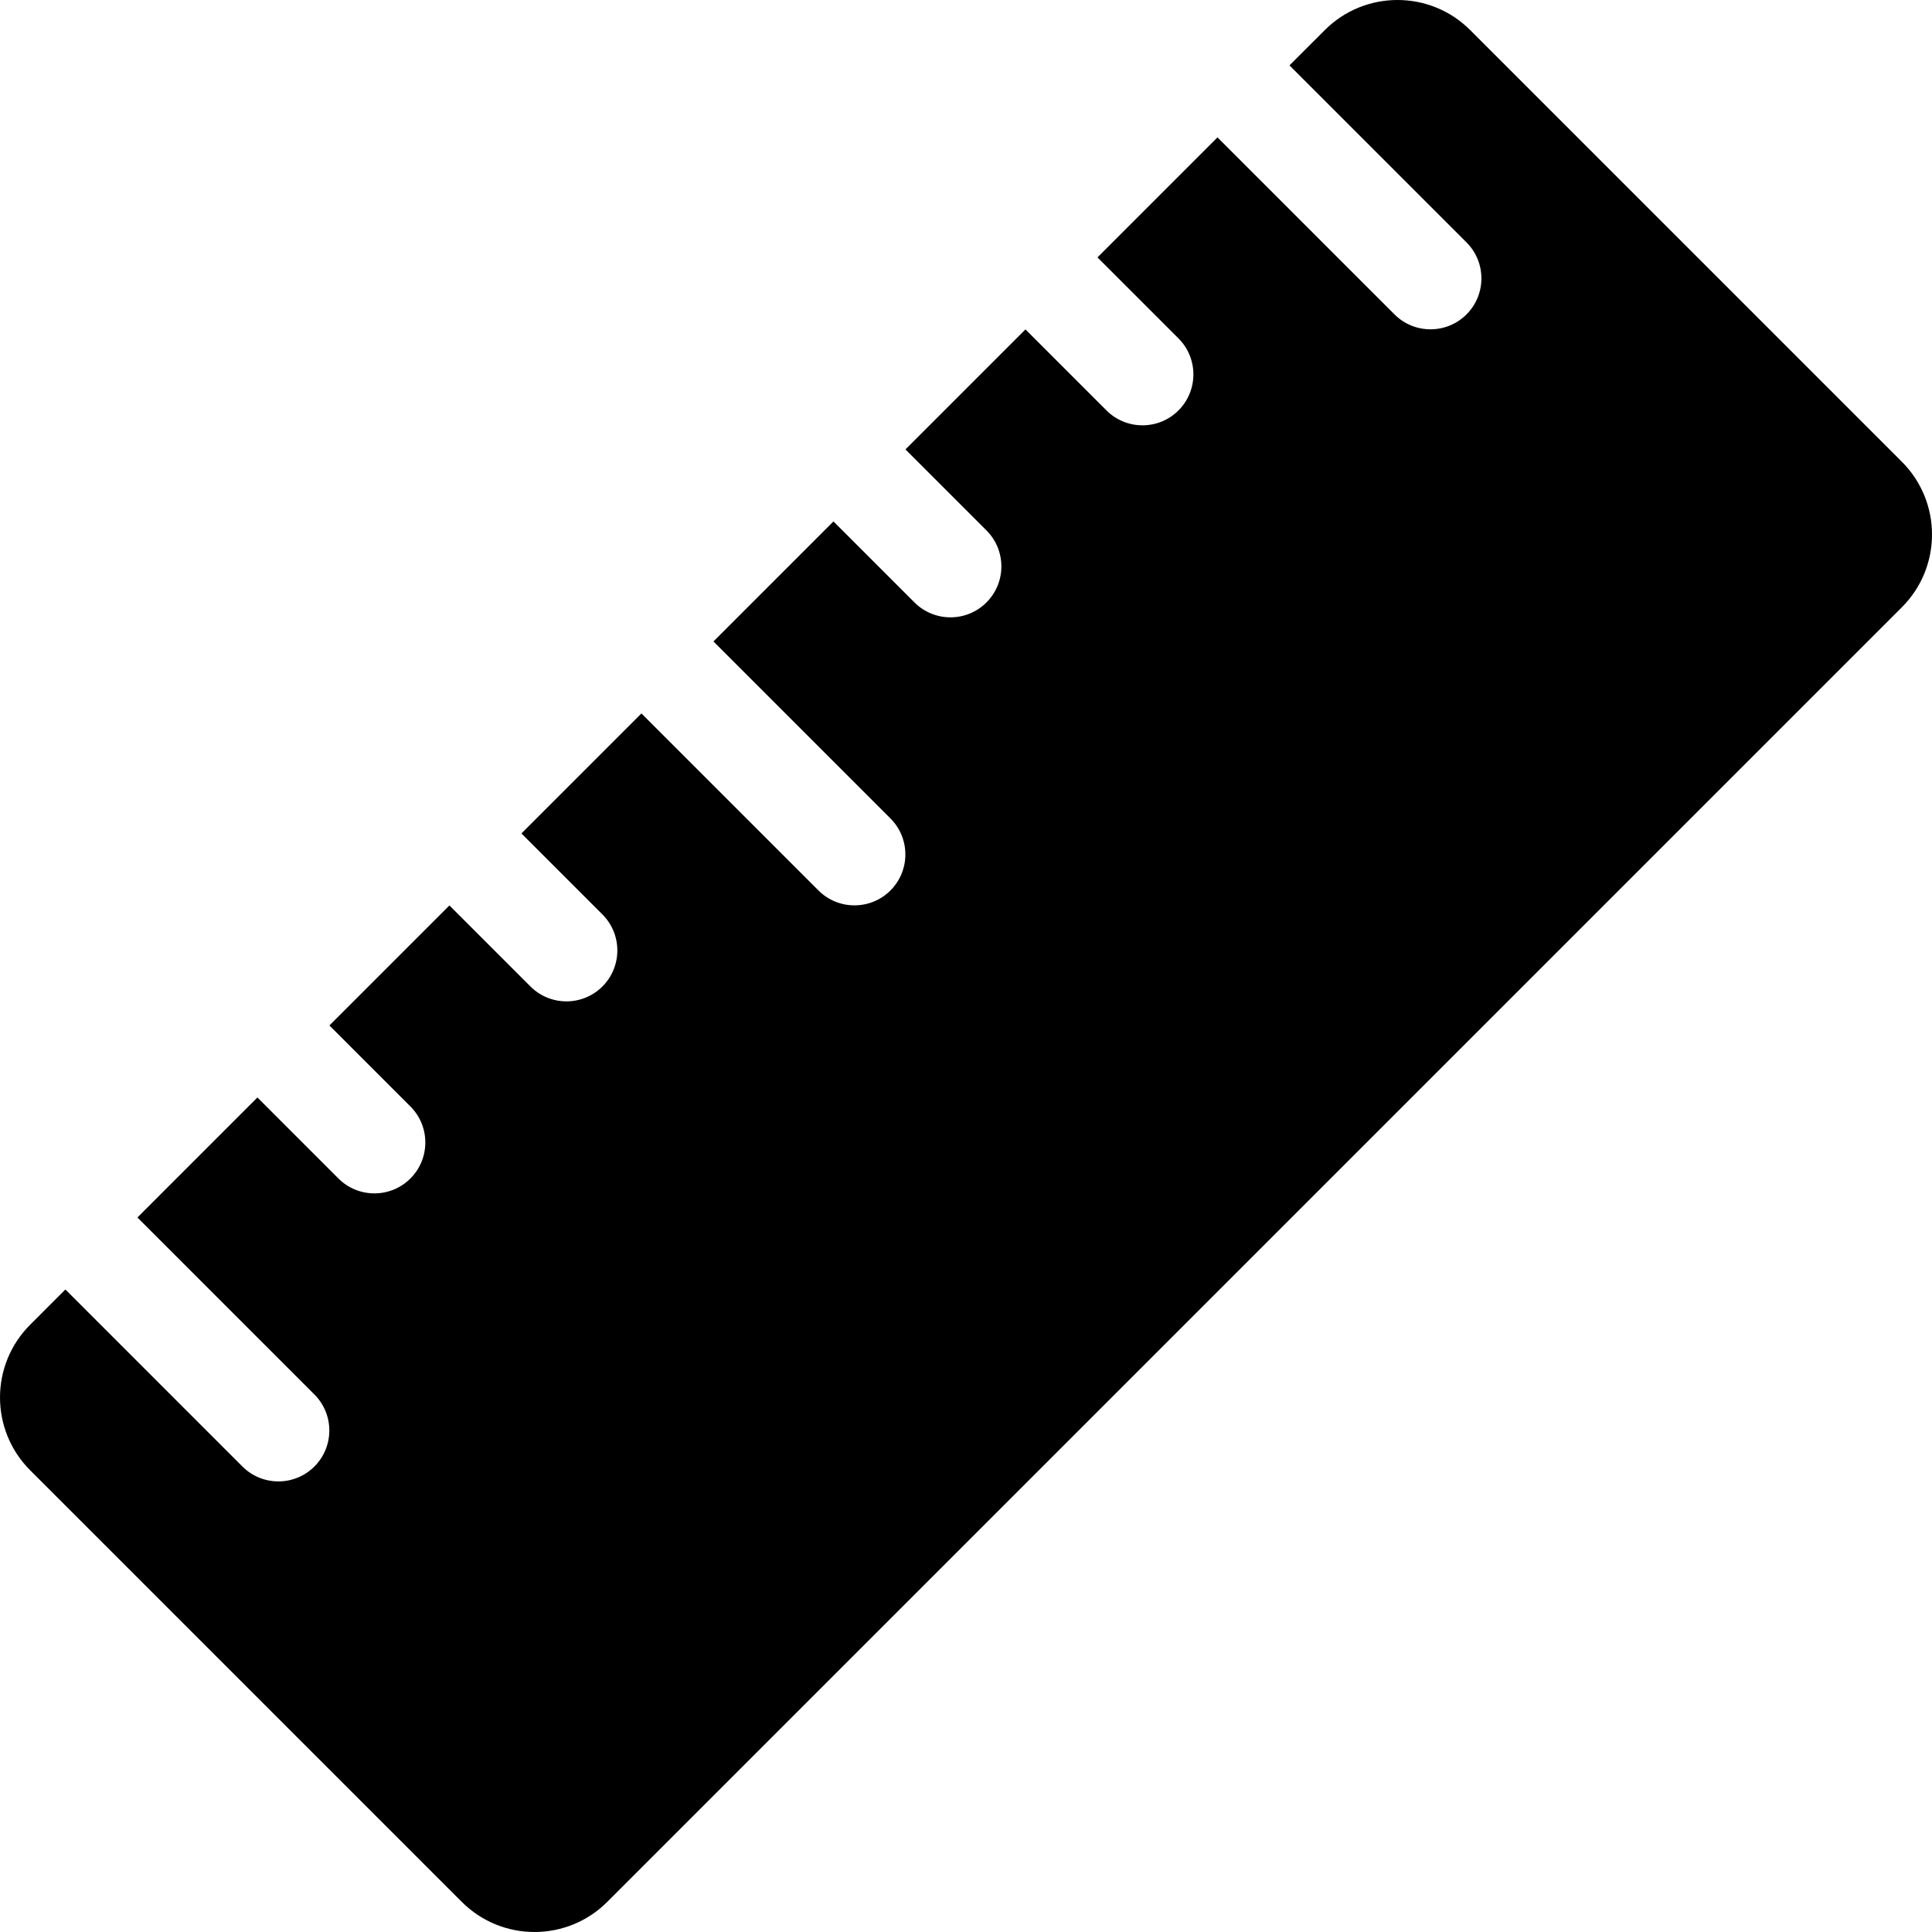 <?xml version="1.0" encoding="iso-8859-1"?>
<!-- Uploaded to: SVG Repo, www.svgrepo.com, Generator: SVG Repo Mixer Tools -->
<!DOCTYPE svg PUBLIC "-//W3C//DTD SVG 1.1//EN" "http://www.w3.org/Graphics/SVG/1.1/DTD/svg11.dtd">
<svg fill="#000000" height="800px" width="800px" version="1.1" id="Capa_1" xmlns="http://www.w3.org/2000/svg" xmlns:xlink="http://www.w3.org/1999/xlink" 
	 viewBox="0 0 475.975 475.975" xml:space="preserve">
<path d="M468.552,113.759L362.22,7.424c-9.898-9.899-25.953-9.899-35.85-0.001l-8.688,8.685l43.611,43.61
	c4.898,4.898,4.898,12.844,0.001,17.74c-4.897,4.897-12.843,4.898-17.741,0l-43.609-43.61l-29.566,29.566l19.959,19.958
	c4.895,4.896,4.896,12.843,0,17.739c-4.897,4.897-12.845,4.896-17.74,0l-19.958-19.958l-29.567,29.566l19.959,19.958
	c4.896,4.896,4.896,12.844,0,17.74c-4.896,4.897-12.844,4.896-17.738,0l-19.959-19.958l-29.566,29.566l43.61,43.61
	c4.897,4.898,4.897,12.843,0,17.74c-4.897,4.897-12.843,4.897-17.739-0.001l-43.611-43.61l-29.566,29.567l19.959,19.958
	c4.895,4.895,4.895,12.842-0.002,17.739c-4.895,4.896-12.842,4.895-17.738-0.001l-19.957-19.958l-29.566,29.566l19.957,19.958
	c4.896,4.896,4.896,12.843,0,17.74c-4.896,4.897-12.844,4.896-17.74,0.001l-19.957-19.958l-29.566,29.566l43.609,43.61
	c4.898,4.898,4.898,12.843,0.001,17.74c-4.896,4.896-12.843,4.897-17.74-0.001l-43.61-43.61l-8.684,8.685
	c-9.899,9.898-9.898,25.951,0,35.849l106.334,106.335c9.897,9.897,25.951,9.898,35.849,0.001l318.945-318.946
	C478.45,139.709,478.449,123.656,468.552,113.759z"/>
</svg>